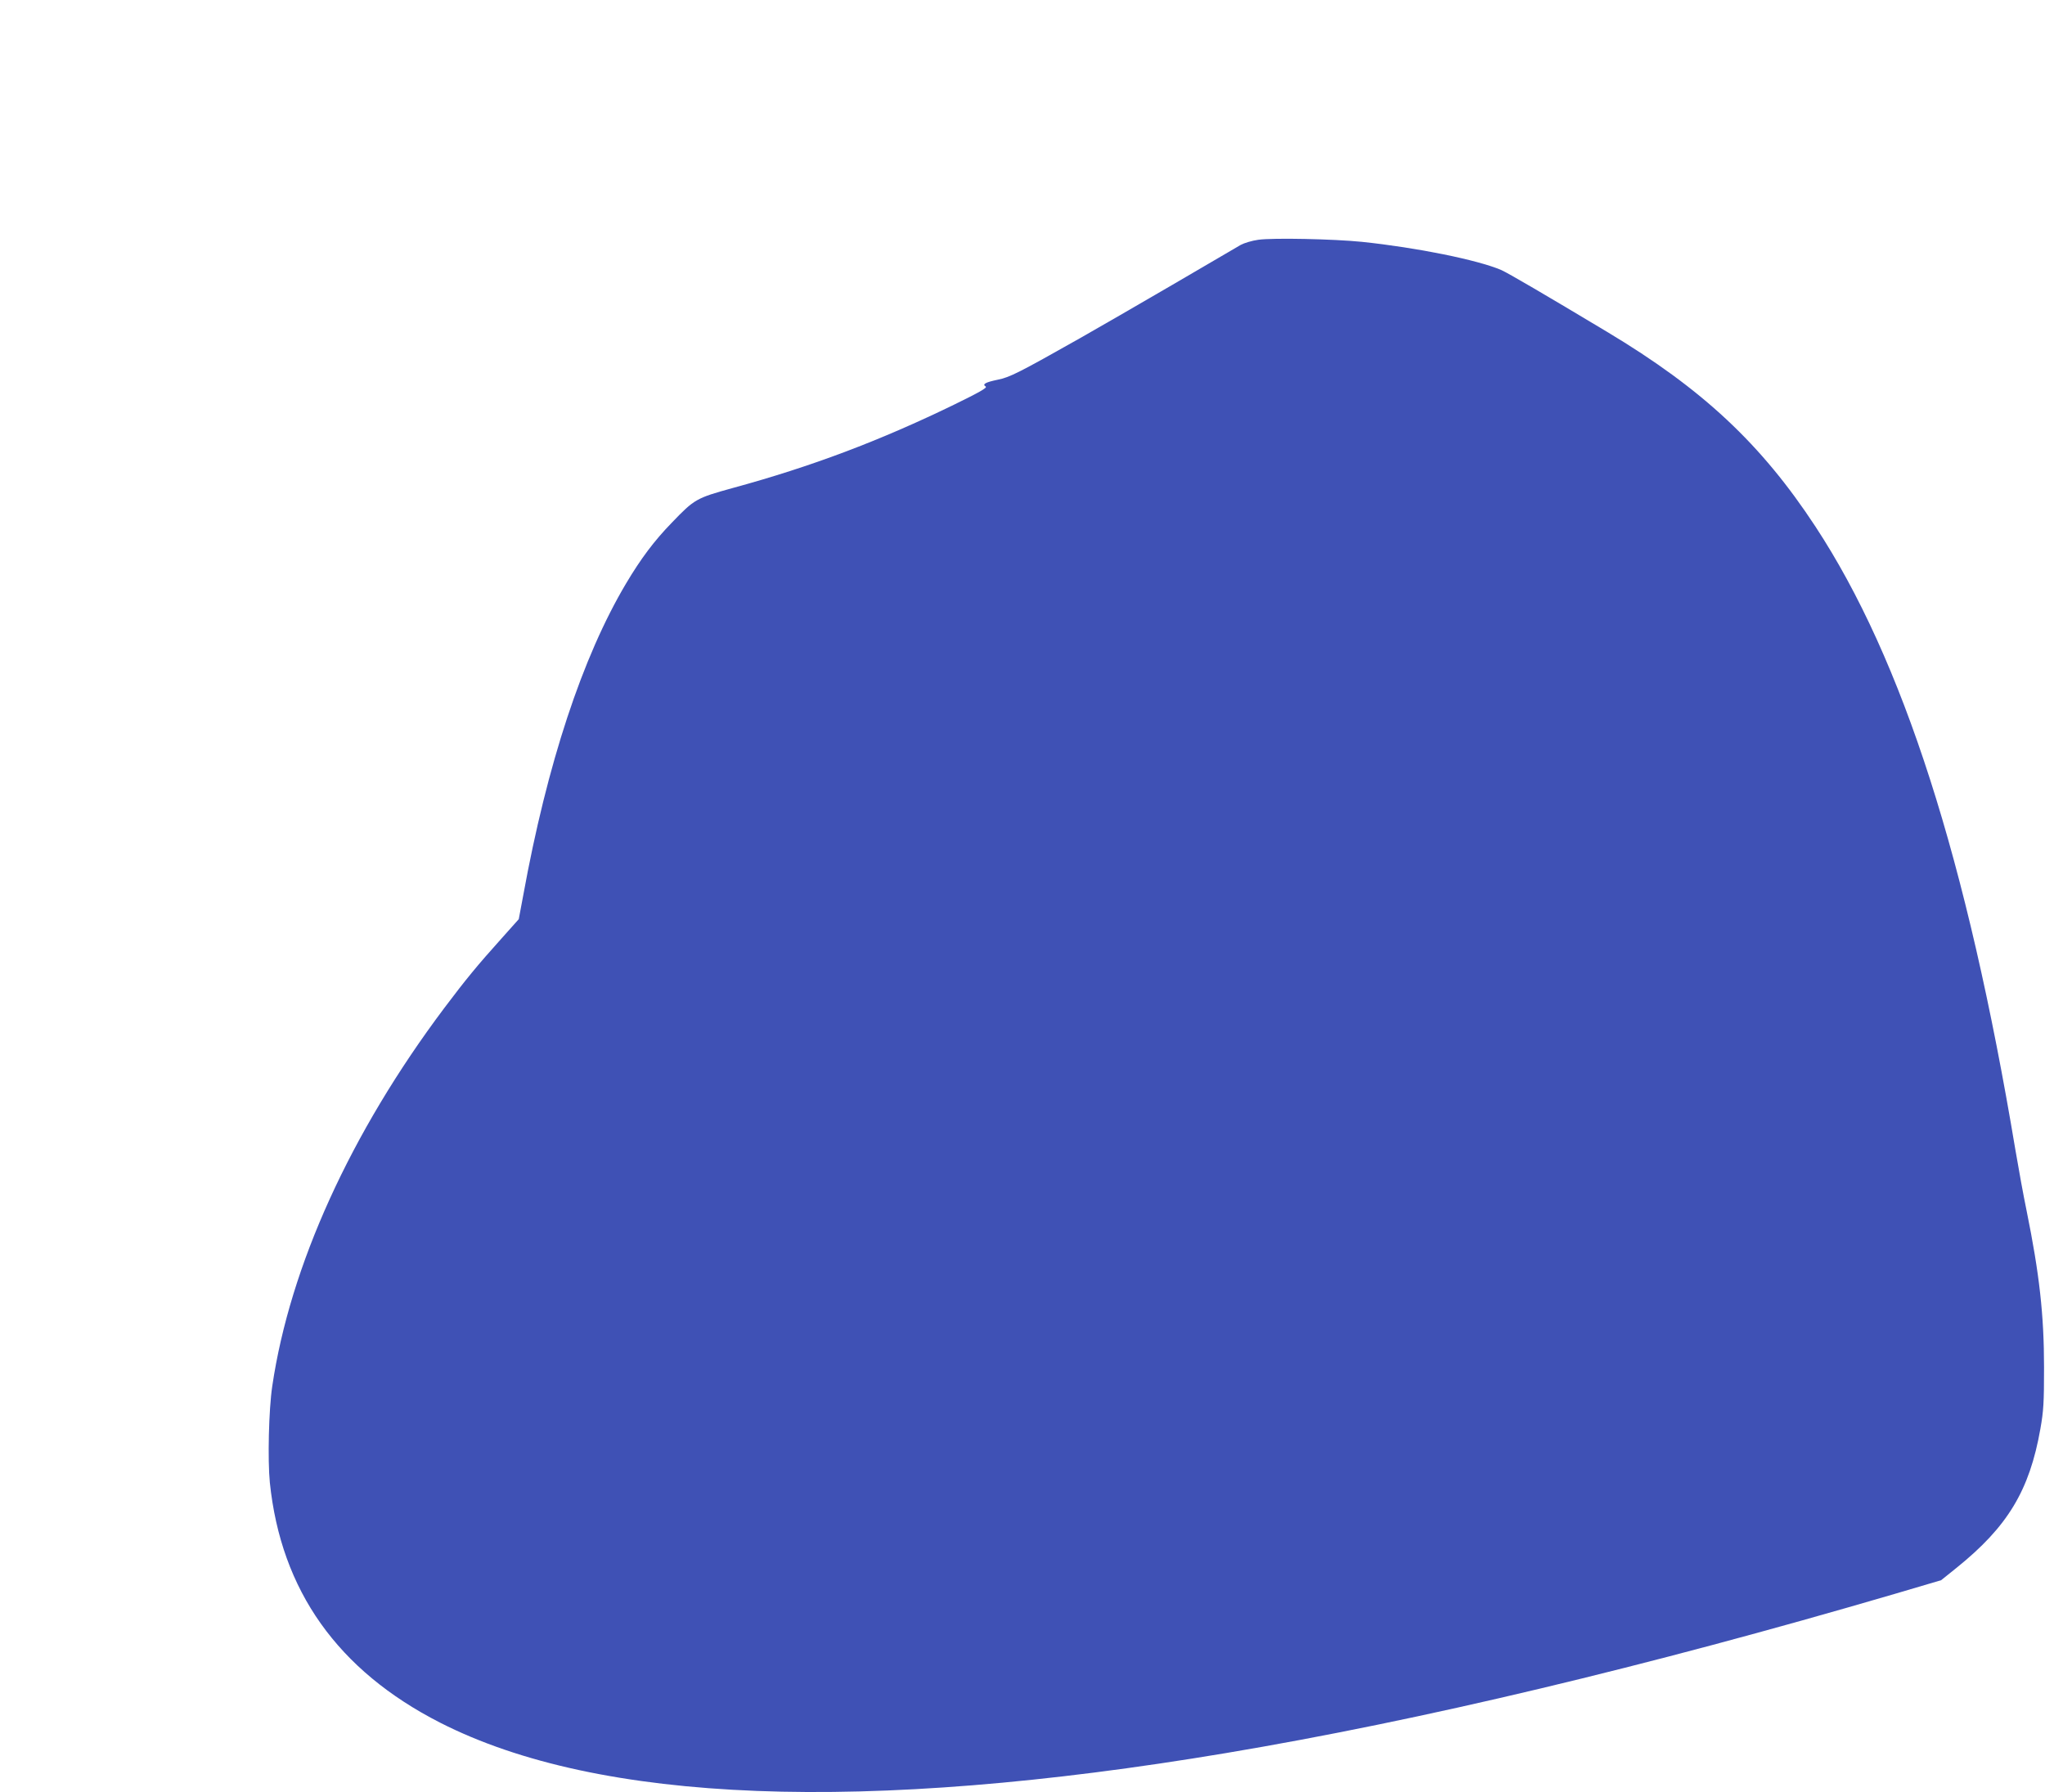 <?xml version="1.0" standalone="no"?>
<!DOCTYPE svg PUBLIC "-//W3C//DTD SVG 20010904//EN"
 "http://www.w3.org/TR/2001/REC-SVG-20010904/DTD/svg10.dtd">
<svg version="1.0" xmlns="http://www.w3.org/2000/svg"
 width="1280pt" height="1122pt" viewBox="0 0 1280 1122"
 preserveAspectRatio="xMidYMid meet">
<g transform="translate(0,1122) scale(0.1,-0.1)"
fill="#3f51b5" stroke="none">
<path d="M7876 9719 c-38 -5 -88 -20 -110 -32 -23 -13 -214 -125 -426 -249
-212 -124 -473 -274 -580 -335 -384 -217 -440 -245 -515 -260 -77 -16 -99 -28
-75 -43 11 -7 -42 -37 -200 -114 -465 -226 -892 -387 -1384 -521 -228 -63
-239 -69 -381 -217 -111 -114 -195 -227 -286 -380 -274 -461 -494 -1128 -644
-1953 l-28 -149 -108 -121 c-152 -169 -224 -257 -358 -435 -587 -782 -966
-1616 -1077 -2368 -22 -148 -29 -462 -15 -603 70 -676 425 -1176 1066 -1503
993 -506 2651 -570 4920 -190 1218 204 2620 538 4187 997 l288 85 97 78 c319
257 456 483 524 869 20 113 23 163 23 385 0 328 -29 586 -109 980 -19 91 -50
262 -70 380 -303 1817 -705 3071 -1252 3904 -340 518 -706 860 -1303 1218
-390 234 -623 370 -664 388 -148 63 -527 140 -871 176 -176 18 -558 26 -649
13z"/>
</g>
</svg>
